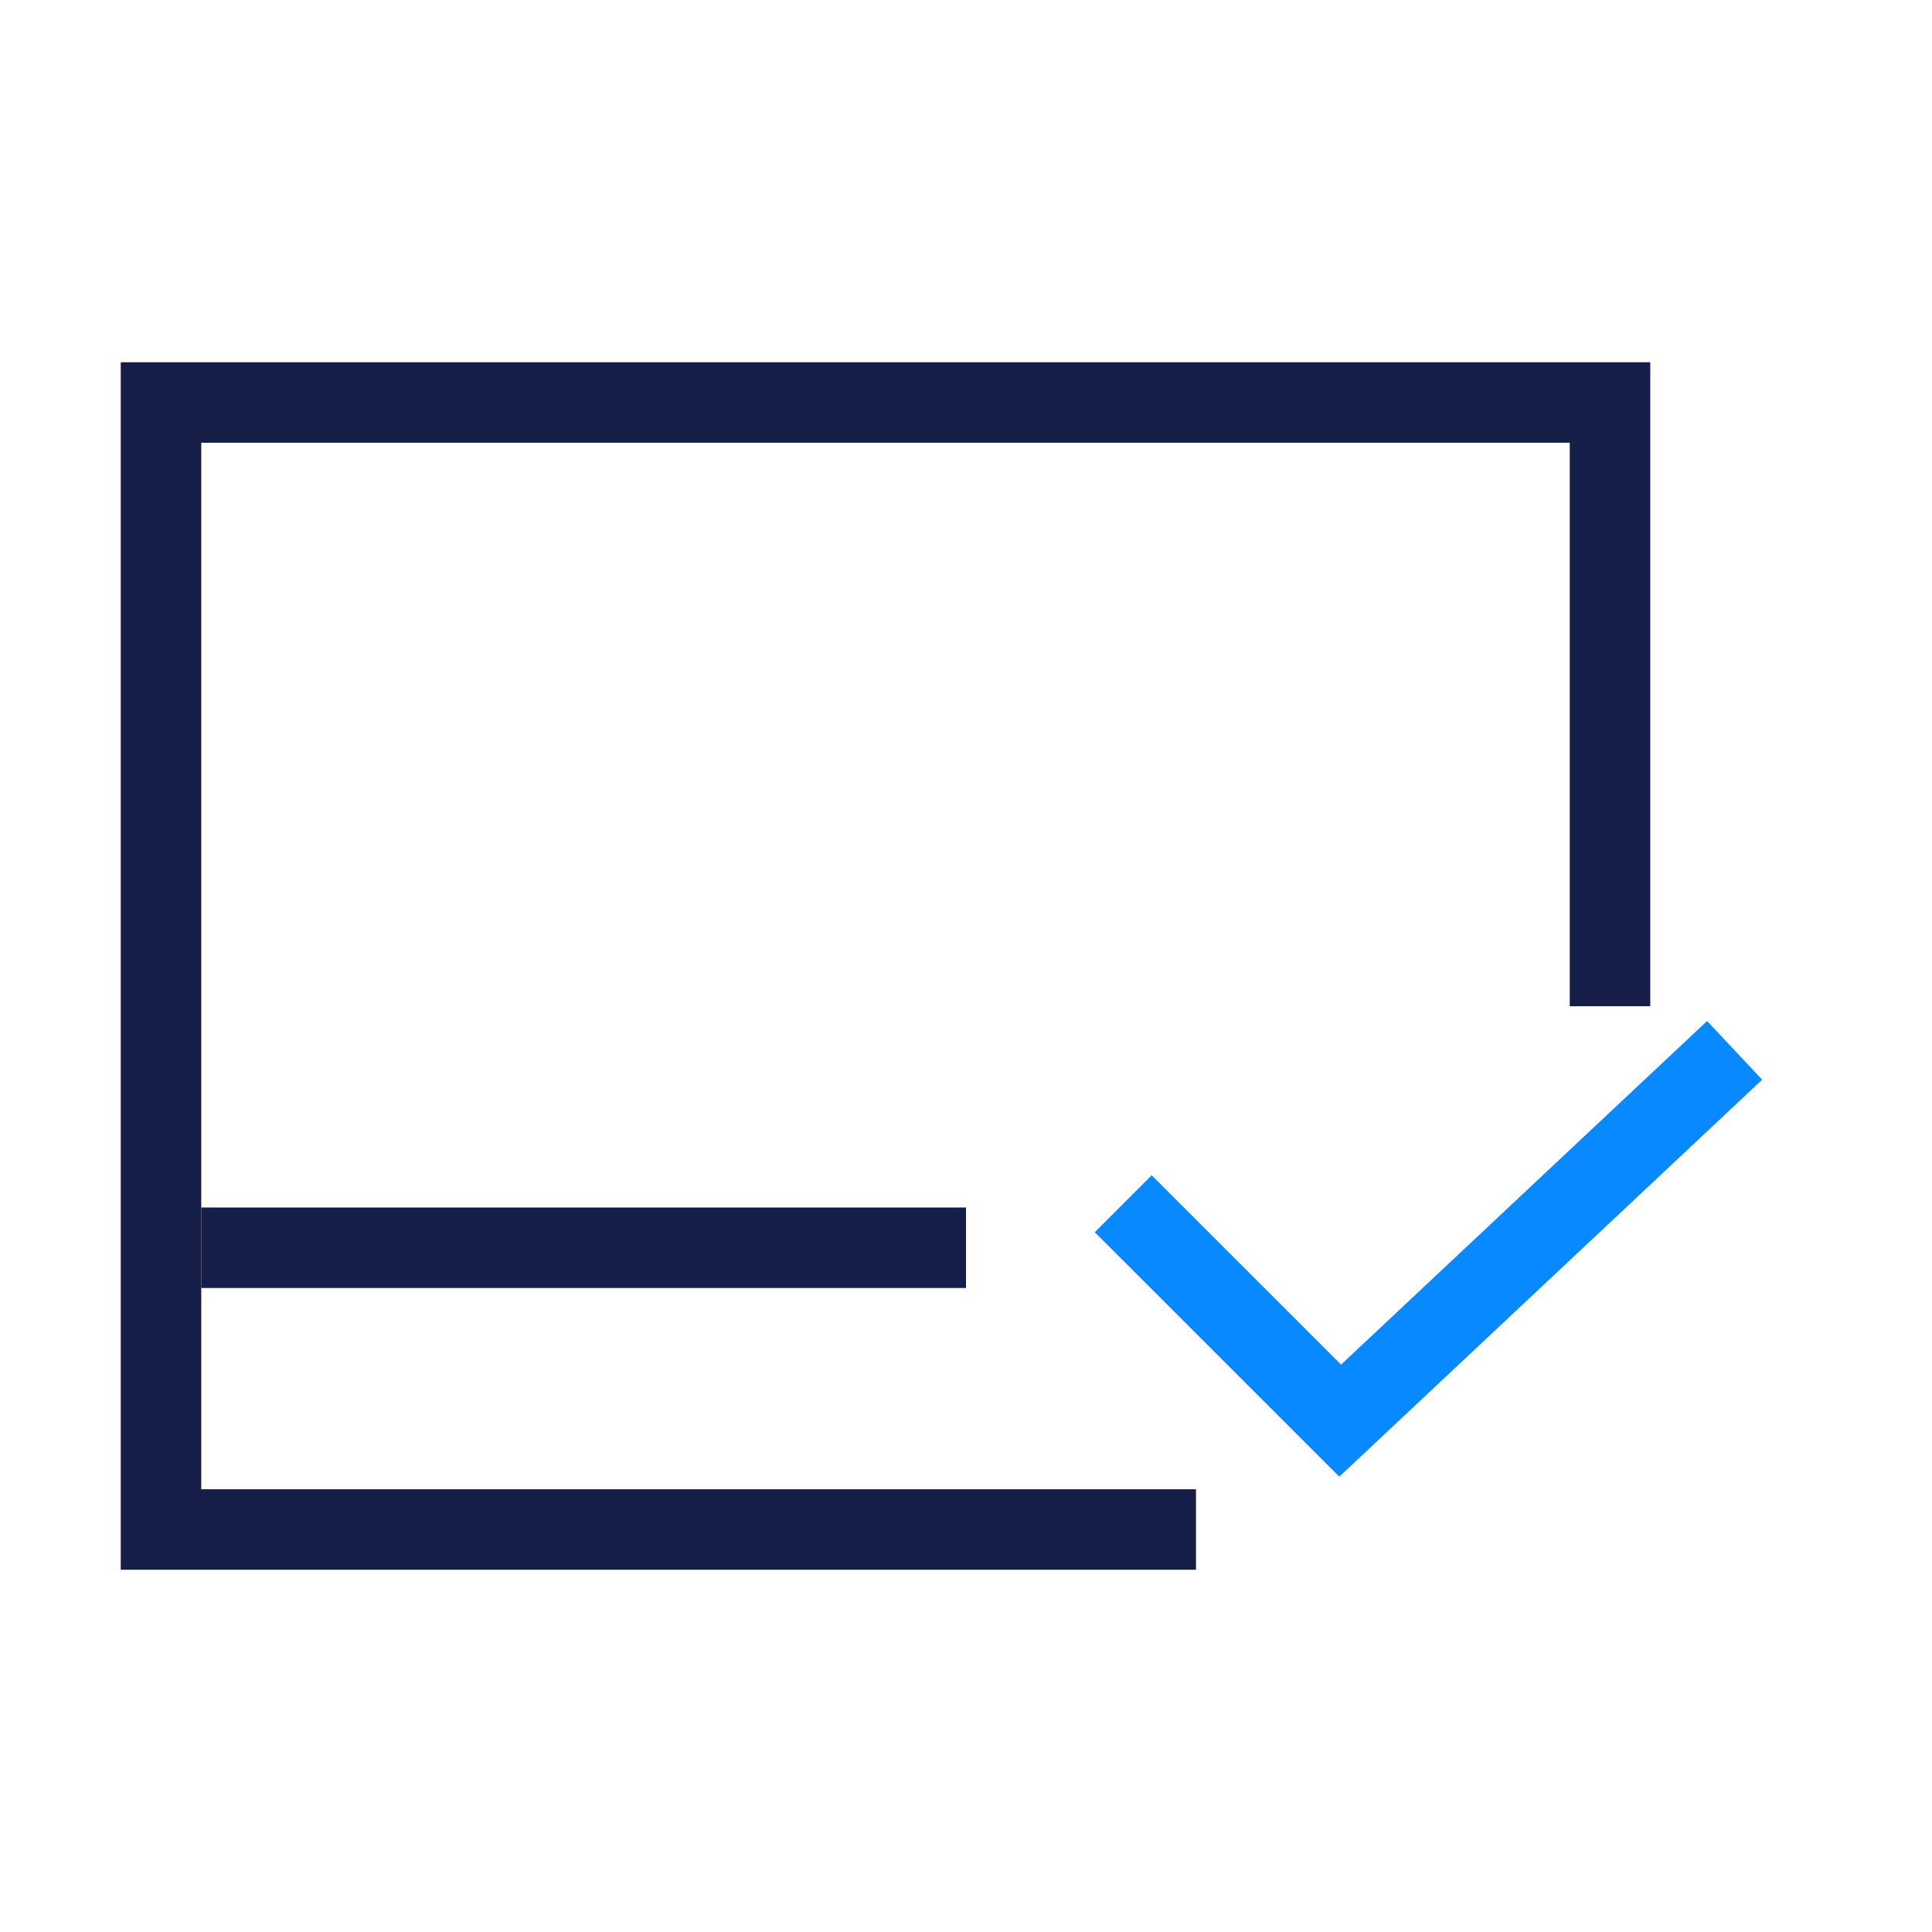 <svg width="48" height="48" viewBox="0 0 48 48" fill="none" xmlns="http://www.w3.org/2000/svg">
<path d="M29.714 38H4V10H40V25" stroke="#151E46" stroke-width="2"/>
<path d="M43.096 26.096L33.296 35.296L27.906 29.907" stroke="#0889FF" stroke-width="2"/>
<path d="M5 30H24V32H5V30Z" fill="#151E46"/>
</svg>
